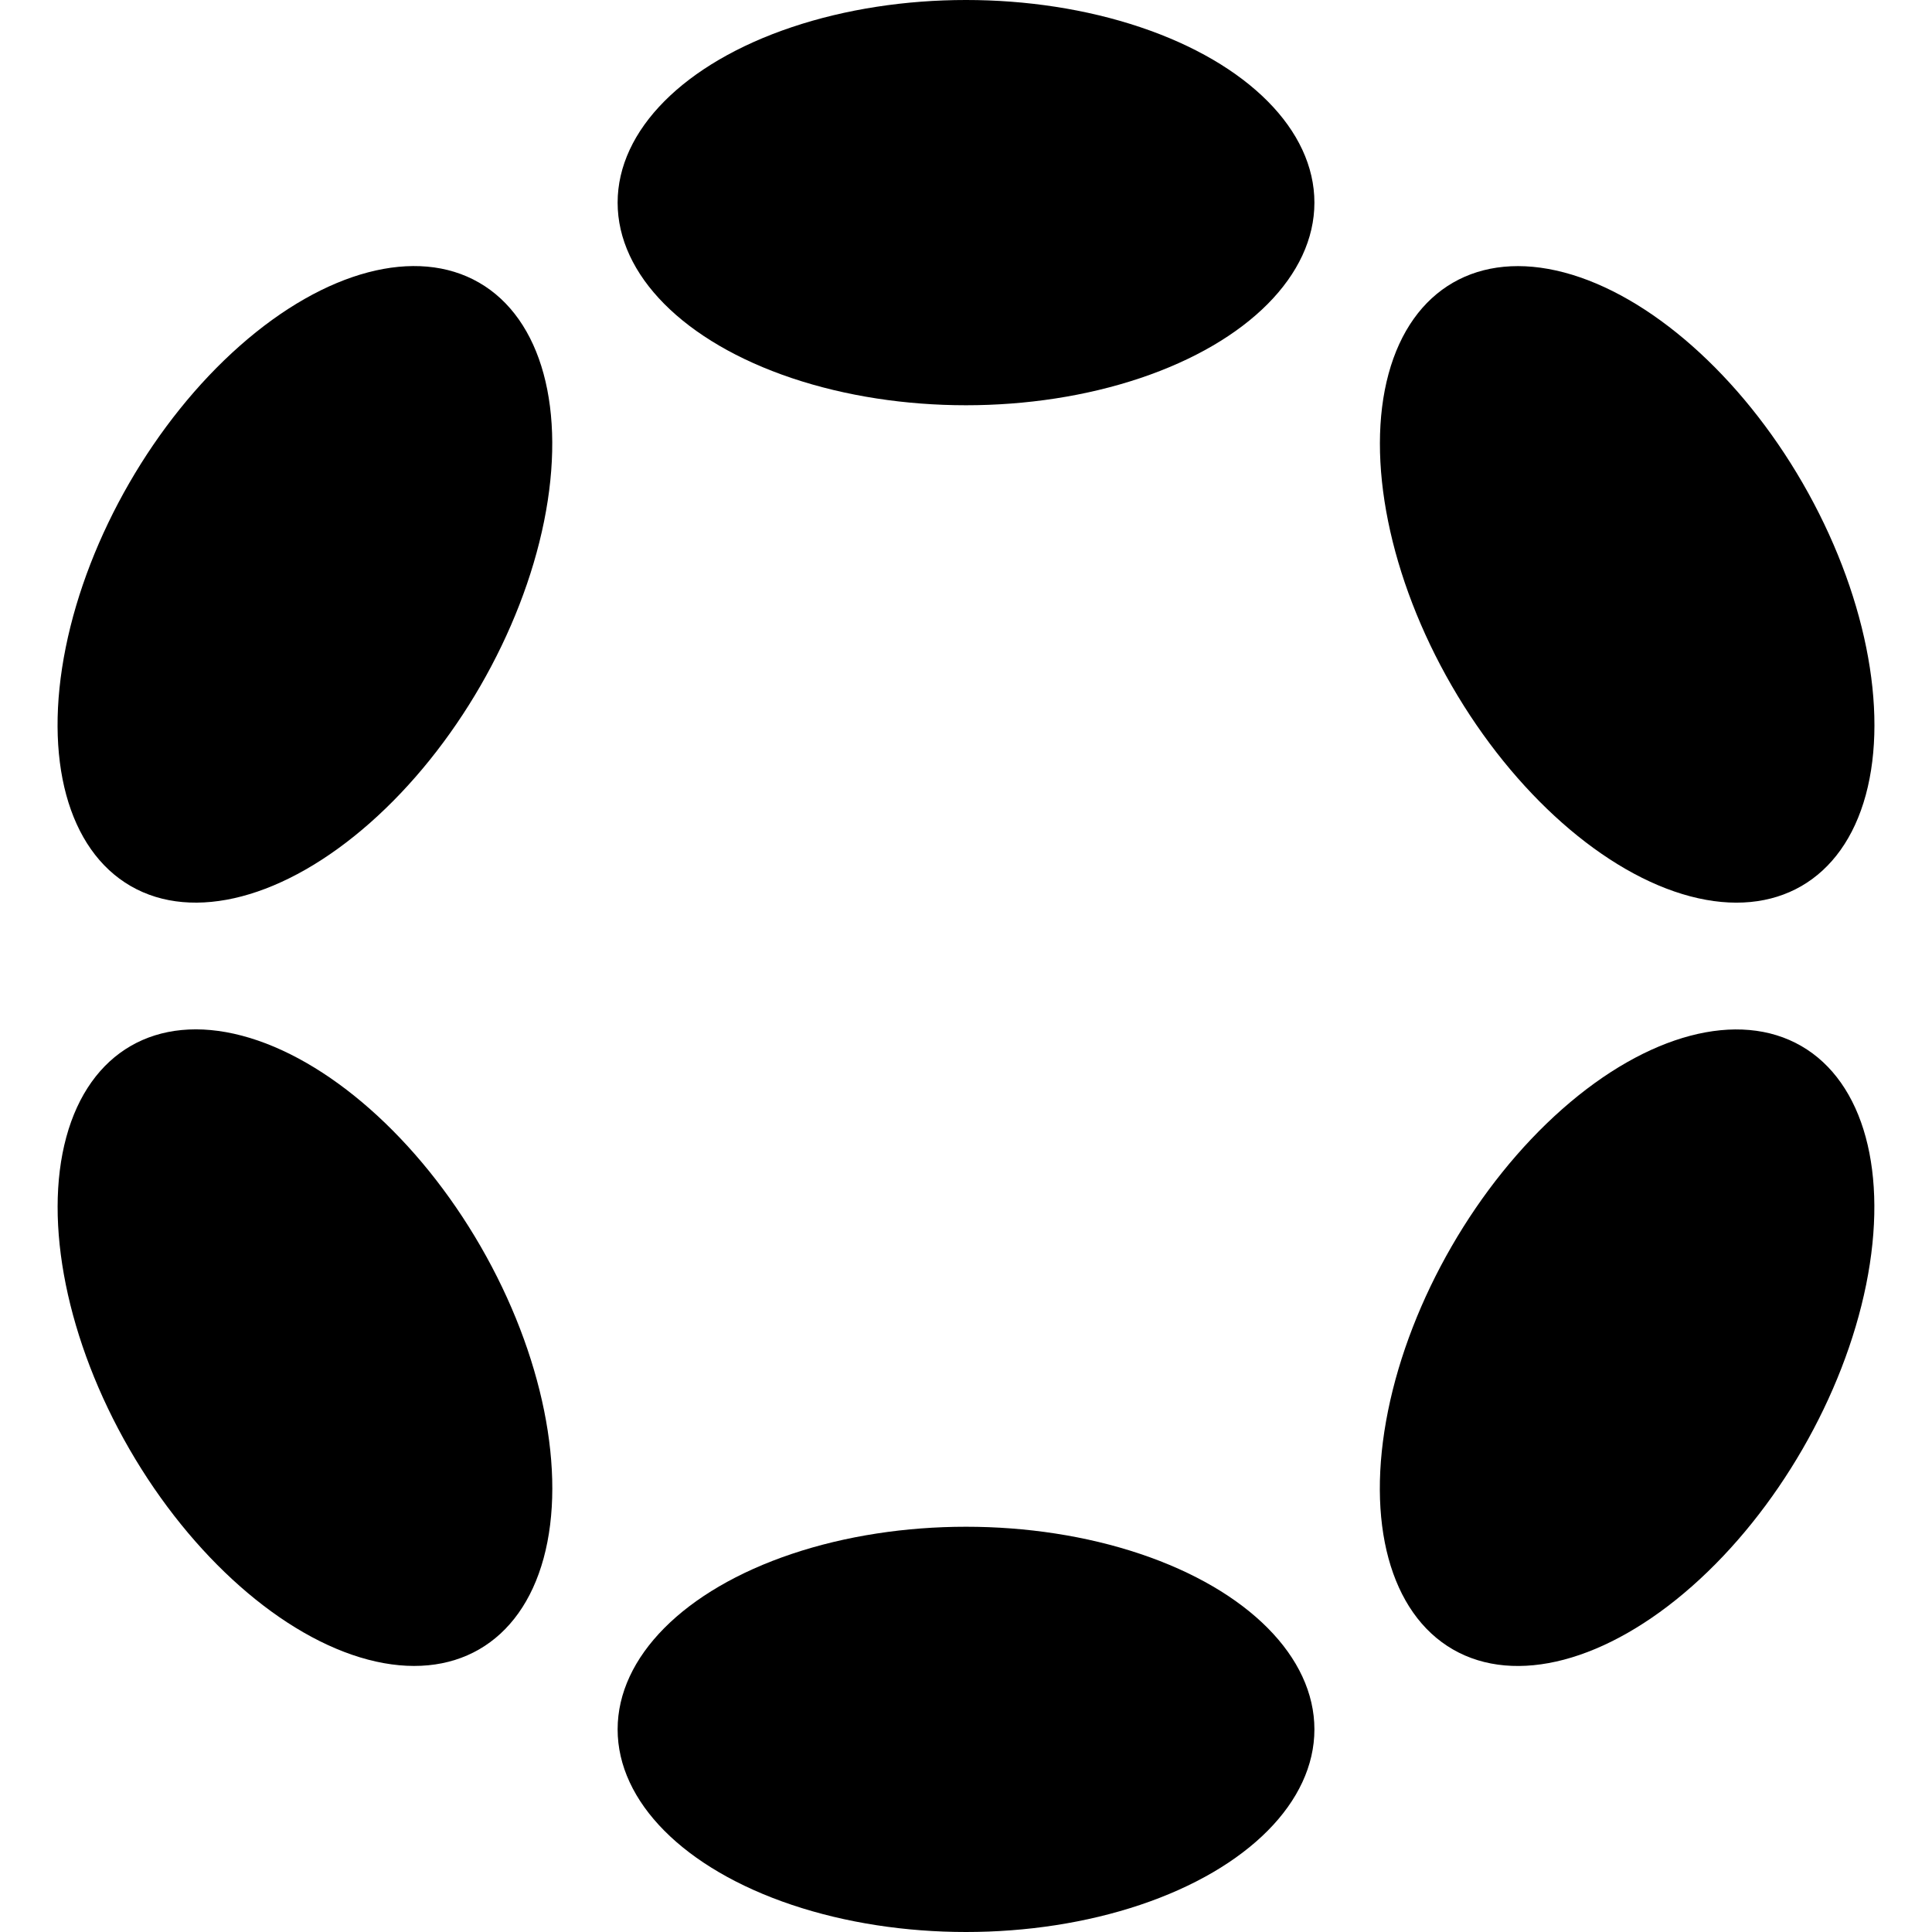 <?xml version="1.0" encoding="UTF-8"?><svg id="CIRCLE_OUTLINE_BLACK" xmlns="http://www.w3.org/2000/svg" viewBox="0 0 512 512"><ellipse cx="256.005" cy="53.698" rx="92.328" ry="53.698"/><ellipse cx="256.005" cy="458.302" rx="92.328" ry="53.698"/><ellipse cx="80.805" cy="154.859" rx="92.326" ry="53.733" transform="translate(-93.71 147.406) rotate(-59.999)"/><ellipse cx="431.196" cy="357.155" rx="92.326" ry="53.697" transform="translate(-93.71 551.998) rotate(-59.999)"/><ellipse cx="80.818" cy="357.143" rx="53.733" ry="92.326" transform="translate(-167.747 88.26) rotate(-30.001)"/><ellipse cx="431.218" cy="154.871" rx="53.697" ry="92.326" transform="translate(-19.662 236.363) rotate(-30.001)"/></svg>